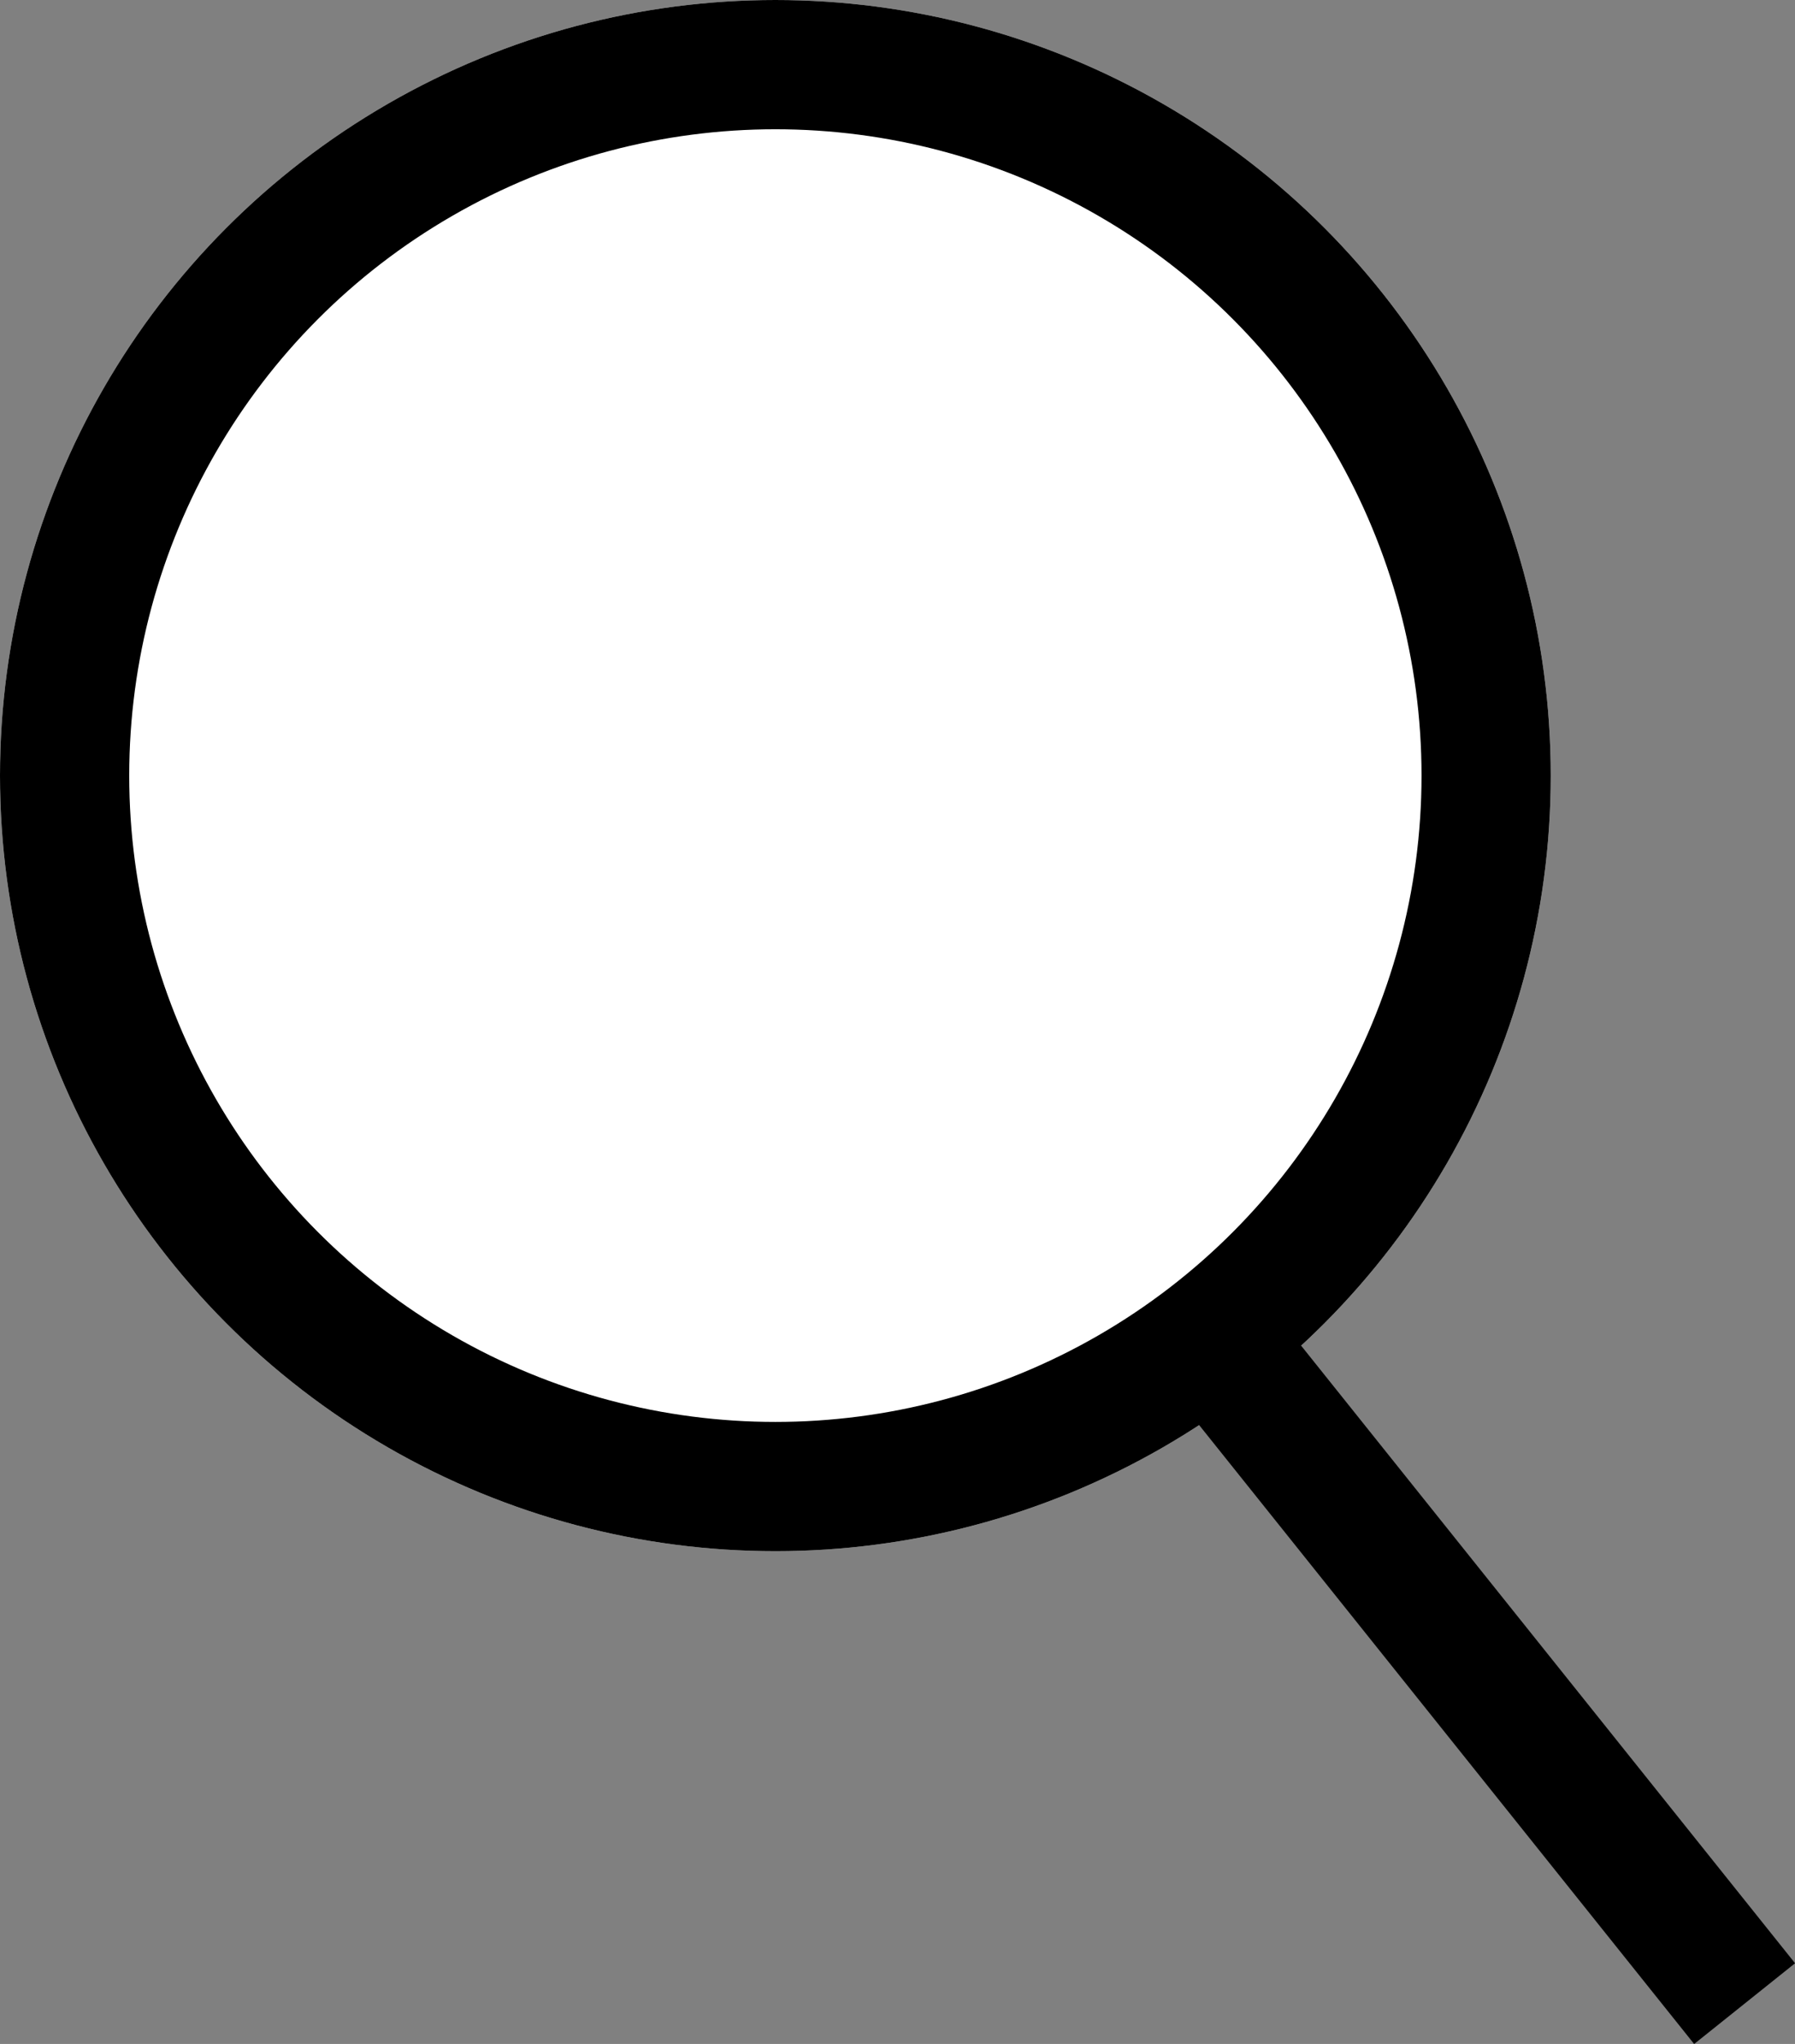 <svg xmlns="http://www.w3.org/2000/svg" width="13.89" height="15.812" viewBox="0 0 13.89 15.812">
  <rect x="0" y="0" width="13.89" height="15.812" fill="#808080" stroke="none"/>
  <g id="Groupe_214" data-name="Groupe 214" transform="translate(-297 -22)">
    <g id="Ellipse_4" data-name="Ellipse 4" transform="translate(297 22)" fill="#fff" stroke="#000" stroke-width="1">
      <circle cx="6" cy="6" r="6" stroke="none"/>
      <circle cx="6" cy="6" r="5.5" fill="none"/>
    </g>
    <line id="Ligne_43" data-name="Ligne 43" x2="4" y2="5" transform="translate(306.5 32.5)" fill="none" stroke="#000" stroke-width="1"/>
  </g>
</svg>
